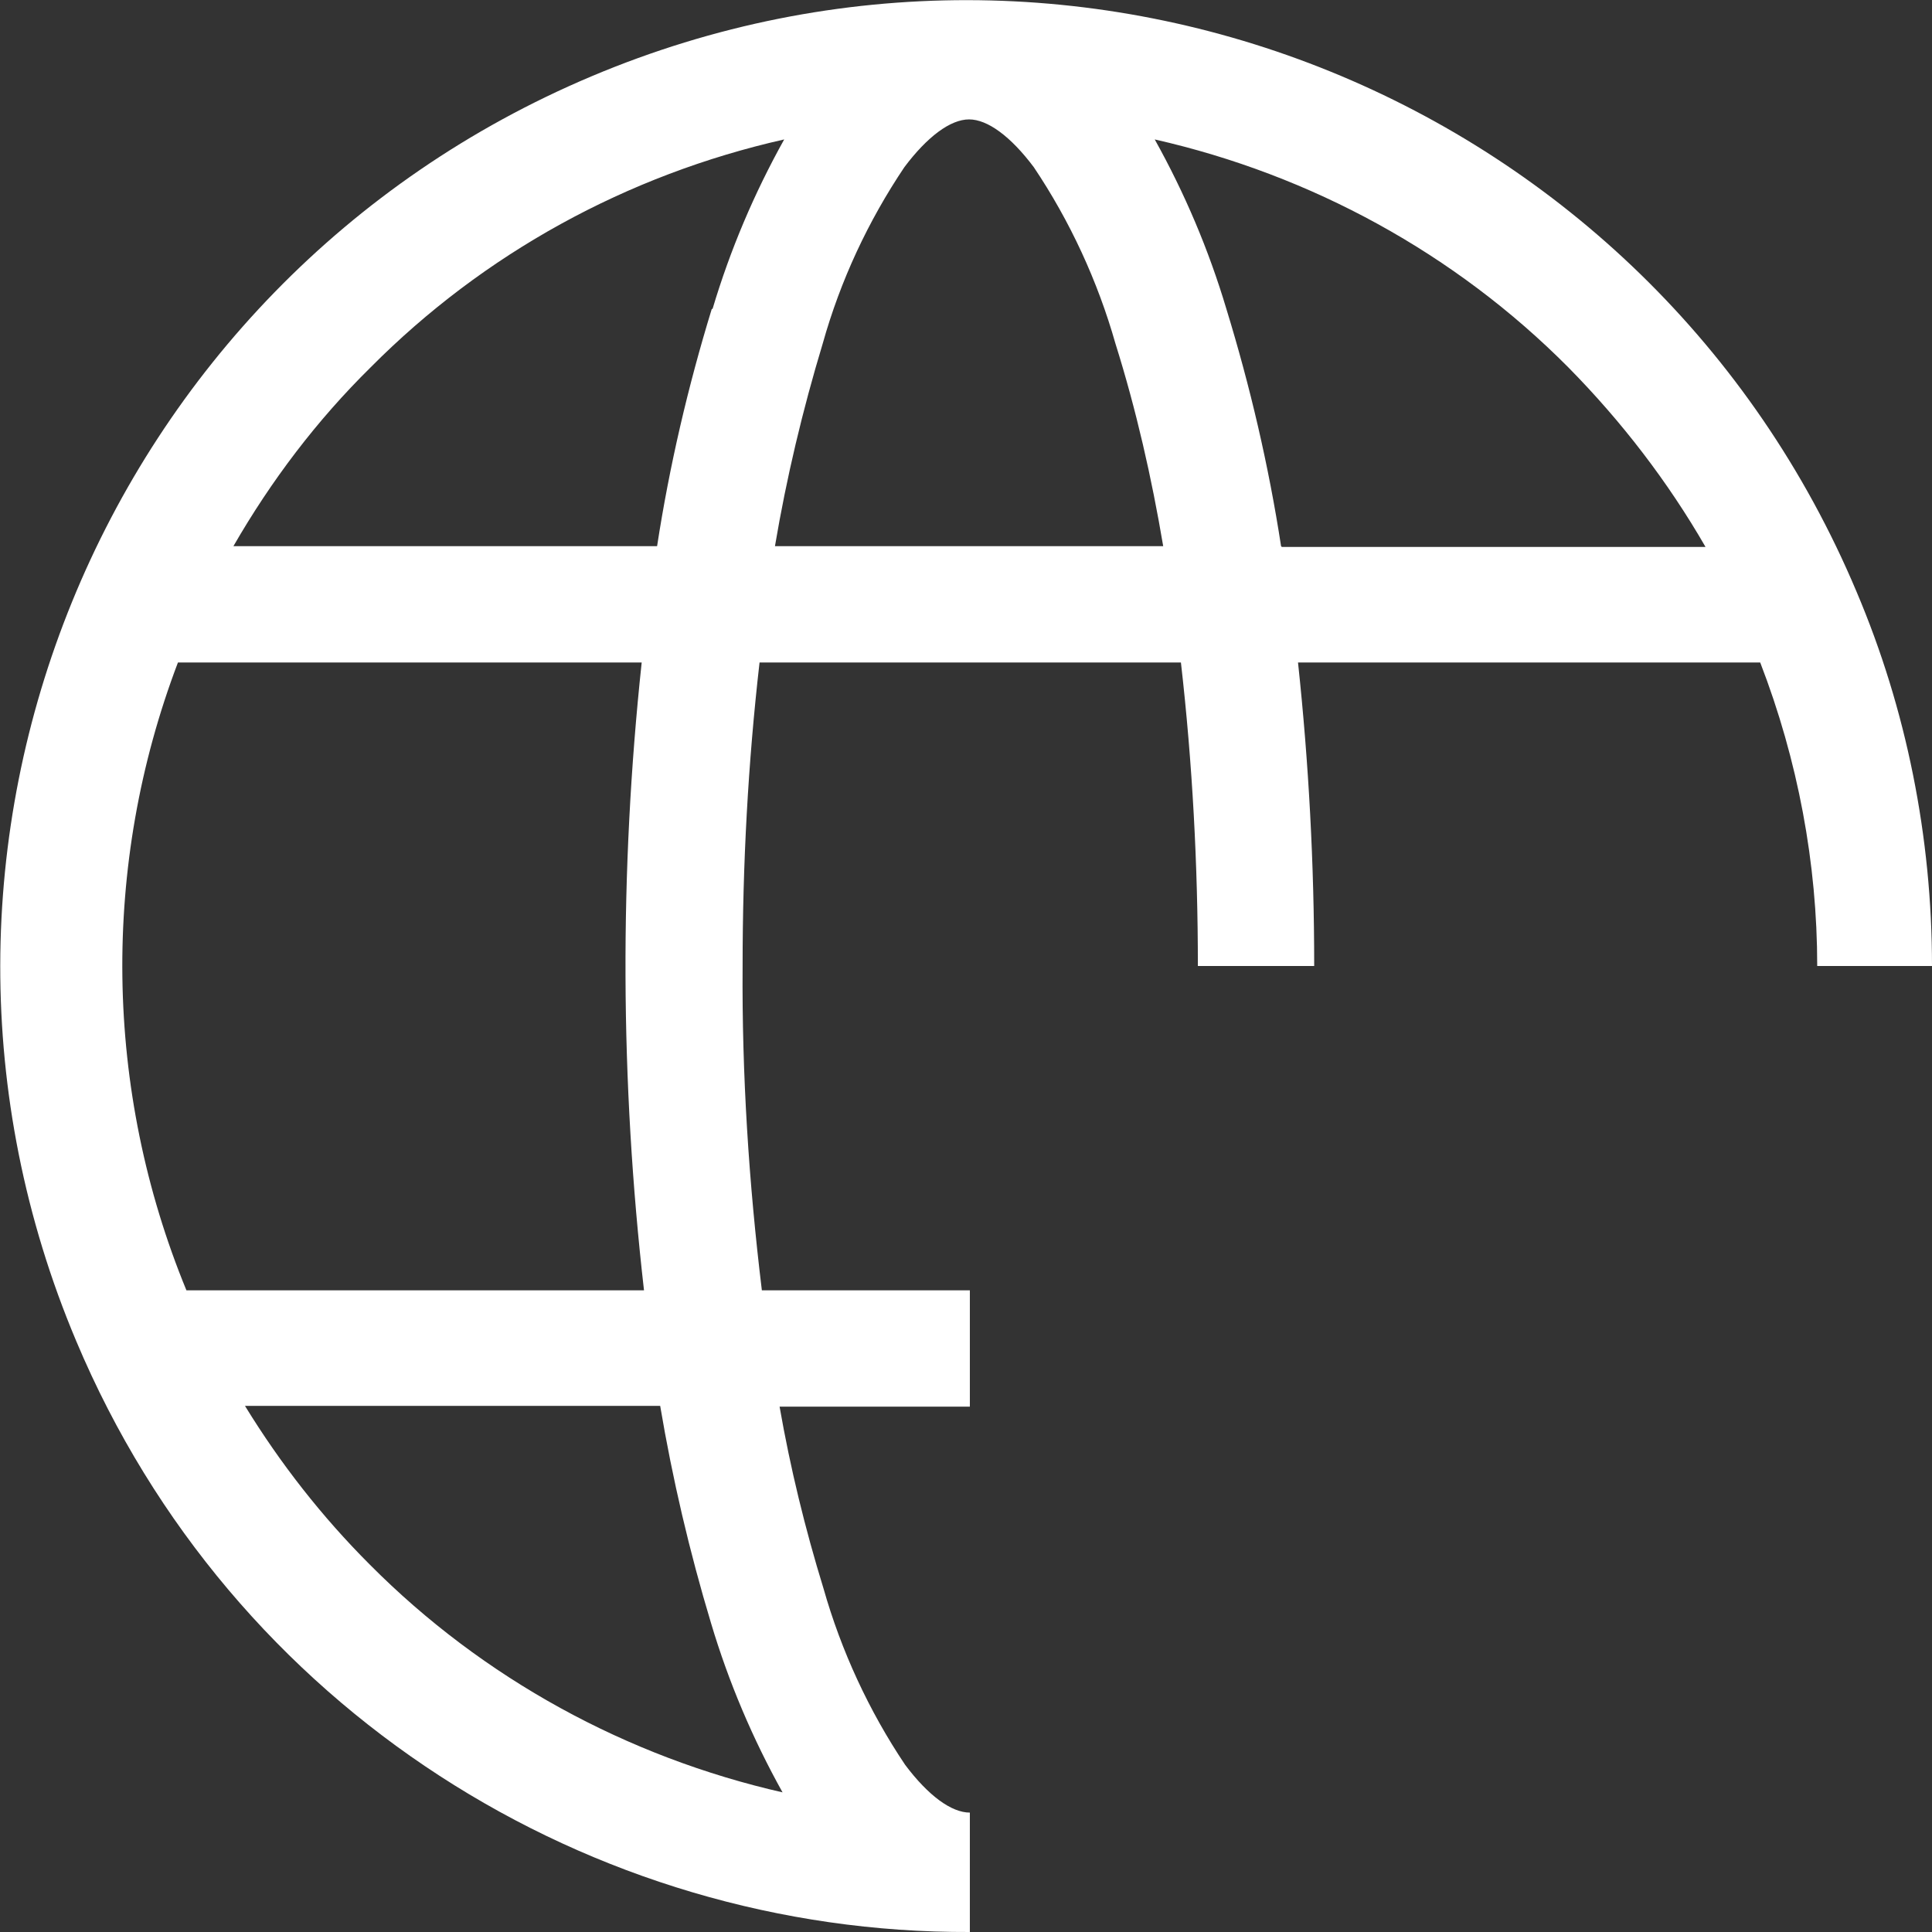 <?xml version="1.0" encoding="UTF-8"?><svg id="Layer_2" xmlns="http://www.w3.org/2000/svg" viewBox="0 0 25.08 25.08"><rect x="0" y="0" width="25.08" height="25.08" fill="#333333" stroke="none"/><defs><style>.cls-1{fill:#fff;}</style></defs><g id="Layer_1-2"><path class="cls-1" d="M23.57,12.54h1.51c0-1.67-.33-3.33-.98-4.86h0C21.41,1.29,14.06-1.7,7.68.99S-1.7,11.03.99,17.41c2.02,4.8,6.69,7.69,11.6,7.67v-1.55s0,0,0,0c-.24,0-.54-.22-.84-.62-.47-.7-.83-1.48-1.06-2.29-.24-.78-.43-1.56-.57-2.36h2.47v-1.51h-2.7c-.17-1.4-.26-2.8-.25-4.21,0-1.32.07-2.63.22-3.94h5.47c.15,1.31.22,2.63.22,3.94h1.51c0-1.32-.07-2.63-.21-3.94h6c.49,1.27.74,2.61.74,3.94ZM2.32,8.6h6.01c-.29,2.71-.28,5.44.03,8.15H2.42c-1.07-2.6-1.11-5.52-.11-8.15ZM10.17,23.27c-2.03-.46-3.9-1.48-5.37-2.96h0c-.62-.62-1.16-1.31-1.62-2.06h5.39c.16.95.38,1.89.66,2.82.23.77.54,1.5.93,2.2ZM9.24,4.01c-.31,1.01-.55,2.04-.71,3.08H3.03c.49-.85,1.08-1.63,1.78-2.32,1.47-1.48,3.33-2.5,5.37-2.96-.39.7-.7,1.43-.93,2.2ZM10.06,7.09c.15-.89.36-1.77.62-2.63.23-.82.59-1.59,1.06-2.29.3-.4.6-.62.84-.62s.54.22.84.62c.47.7.83,1.48,1.06,2.29.27.86.47,1.74.62,2.63h-5.04ZM16.63,7.09c-.16-1.04-.4-2.07-.71-3.08-.23-.77-.54-1.5-.93-2.2,2.03.46,3.9,1.48,5.37,2.96h0c.69.7,1.29,1.48,1.78,2.33h-5.5Z"/></g></svg>